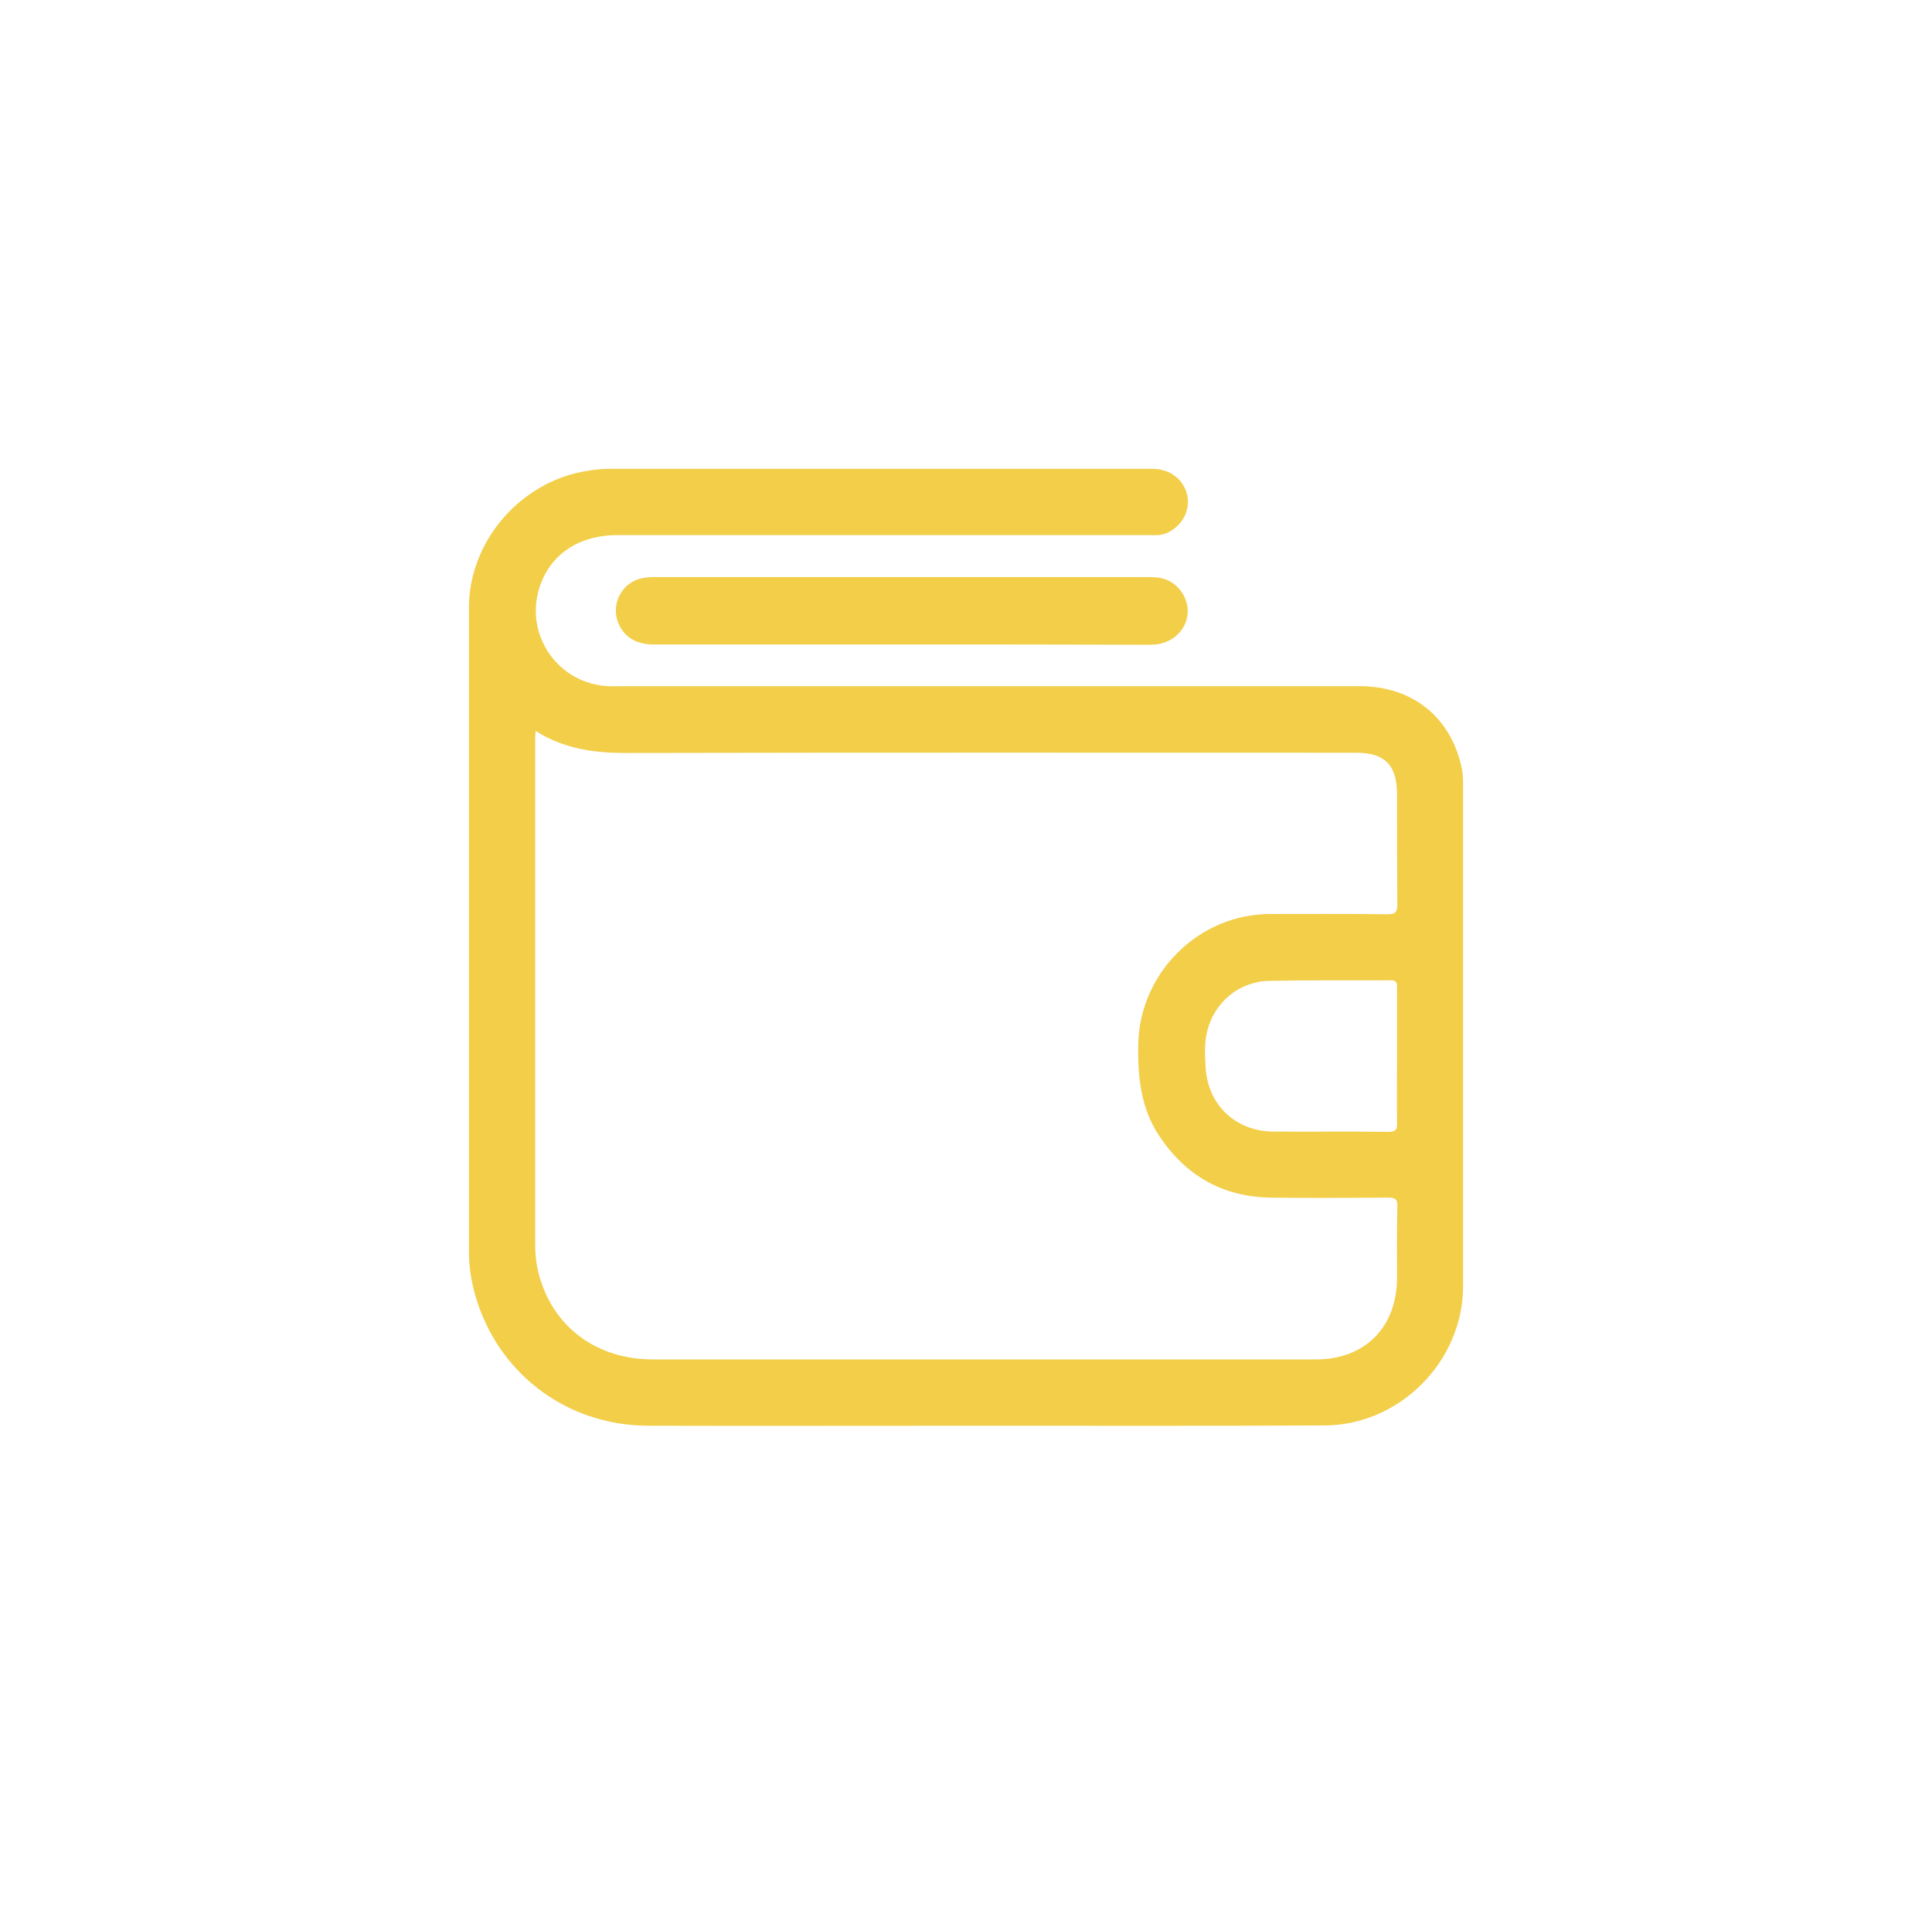 <svg width="103" height="102" viewBox="0 0 103 102" fill="none" xmlns="http://www.w3.org/2000/svg">
<g filter="url(#filter0_d_1189_5)">
<rect x="4" width="95" height="94" rx="15" fill="white" fill-opacity="0.1"/>
<rect x="4.5" y="0.5" width="94" height="93" rx="14.5" stroke="white" stroke-opacity="0.15"/>
<path d="M52.376 72.027C46.427 72.027 40.492 72.041 34.543 72.027C30.125 72.012 26.414 69.14 25.28 64.87C25.103 64.177 25 63.471 25 62.749C25 51.292 25 39.85 25 28.407C25 24.829 27.798 21.633 31.347 21.103C31.701 21.044 32.039 21 32.393 21C42.068 21 51.758 21 61.433 21C62.39 21 63.141 21.589 63.303 22.458C63.465 23.312 62.935 24.151 62.11 24.461C61.816 24.564 61.536 24.534 61.242 24.534C51.802 24.534 42.362 24.534 32.908 24.534C30.832 24.534 29.285 25.595 28.741 27.391C27.975 29.924 29.801 32.486 32.452 32.59C32.658 32.604 32.849 32.59 33.055 32.59C46.191 32.59 59.342 32.59 72.478 32.59C75.349 32.59 77.426 34.298 77.956 37.096C78 37.361 78 37.641 78 37.92C78 46.815 78 55.695 78 64.59C78 68.595 74.613 72.012 70.593 72.012C64.525 72.041 58.458 72.027 52.376 72.027ZM28.549 34.975C28.549 35.137 28.534 35.211 28.534 35.285C28.534 44.327 28.534 53.354 28.534 62.396C28.534 63.044 28.623 63.677 28.829 64.295C29.668 66.902 31.921 68.492 34.822 68.492C40.065 68.492 45.308 68.492 50.565 68.492C57.103 68.492 63.627 68.492 70.166 68.492C72.772 68.492 74.466 66.769 74.48 64.163C74.48 62.896 74.466 61.615 74.495 60.349C74.51 59.966 74.407 59.863 74.009 59.863C71.918 59.877 69.812 59.892 67.721 59.863C65.159 59.819 63.185 58.67 61.786 56.549C60.814 55.077 60.652 53.413 60.682 51.69C60.755 47.876 63.907 44.739 67.721 44.739C69.797 44.739 71.874 44.724 73.965 44.754C74.421 44.754 74.495 44.621 74.495 44.209C74.48 42.265 74.48 40.306 74.48 38.362C74.48 36.801 73.832 36.139 72.286 36.139C59.312 36.139 46.338 36.124 33.35 36.153C31.671 36.153 30.066 35.932 28.549 34.975ZM74.48 52.367C74.48 51.13 74.48 49.908 74.48 48.671C74.48 48.435 74.48 48.273 74.142 48.273C71.992 48.288 69.827 48.258 67.677 48.303C66.072 48.332 64.761 49.422 64.363 50.968C64.201 51.616 64.231 52.279 64.275 52.941C64.408 54.944 65.88 56.328 67.898 56.343C69.945 56.358 71.992 56.328 74.024 56.358C74.436 56.358 74.495 56.211 74.48 55.857C74.466 54.679 74.48 53.53 74.48 52.367Z" fill="#F2CE49"/>
<path d="M48.047 30.366C43.644 30.366 39.255 30.366 34.852 30.366C33.865 30.366 33.203 29.924 32.923 29.114C32.599 28.142 33.173 27.082 34.175 26.846C34.425 26.787 34.69 26.773 34.94 26.773C43.703 26.773 52.45 26.773 61.212 26.773C61.639 26.773 62.051 26.802 62.434 27.038C63.082 27.435 63.436 28.216 63.288 28.923C63.127 29.703 62.449 30.278 61.61 30.366C61.433 30.381 61.242 30.381 61.065 30.381C56.735 30.366 52.391 30.366 48.047 30.366Z" fill="#F2CE49"/>
</g>
<defs>
<filter id="filter0_d_1189_5" x="0" y="0" width="103" height="102" filterUnits="userSpaceOnUse" color-interpolation-filters="sRGB">
<feFlood flood-opacity="0" result="BackgroundImageFix"/>
<feColorMatrix in="SourceAlpha" type="matrix" values="0 0 0 0 0 0 0 0 0 0 0 0 0 0 0 0 0 0 127 0" result="hardAlpha"/>
<feOffset dy="4"/>
<feGaussianBlur stdDeviation="2"/>
<feComposite in2="hardAlpha" operator="out"/>
<feColorMatrix type="matrix" values="0 0 0 0 0 0 0 0 0 0 0 0 0 0 0 0 0 0 0.25 0"/>
<feBlend mode="normal" in2="BackgroundImageFix" result="effect1_dropShadow_1189_5"/>
<feBlend mode="normal" in="SourceGraphic" in2="effect1_dropShadow_1189_5" result="shape"/>
</filter>
</defs>
</svg>
